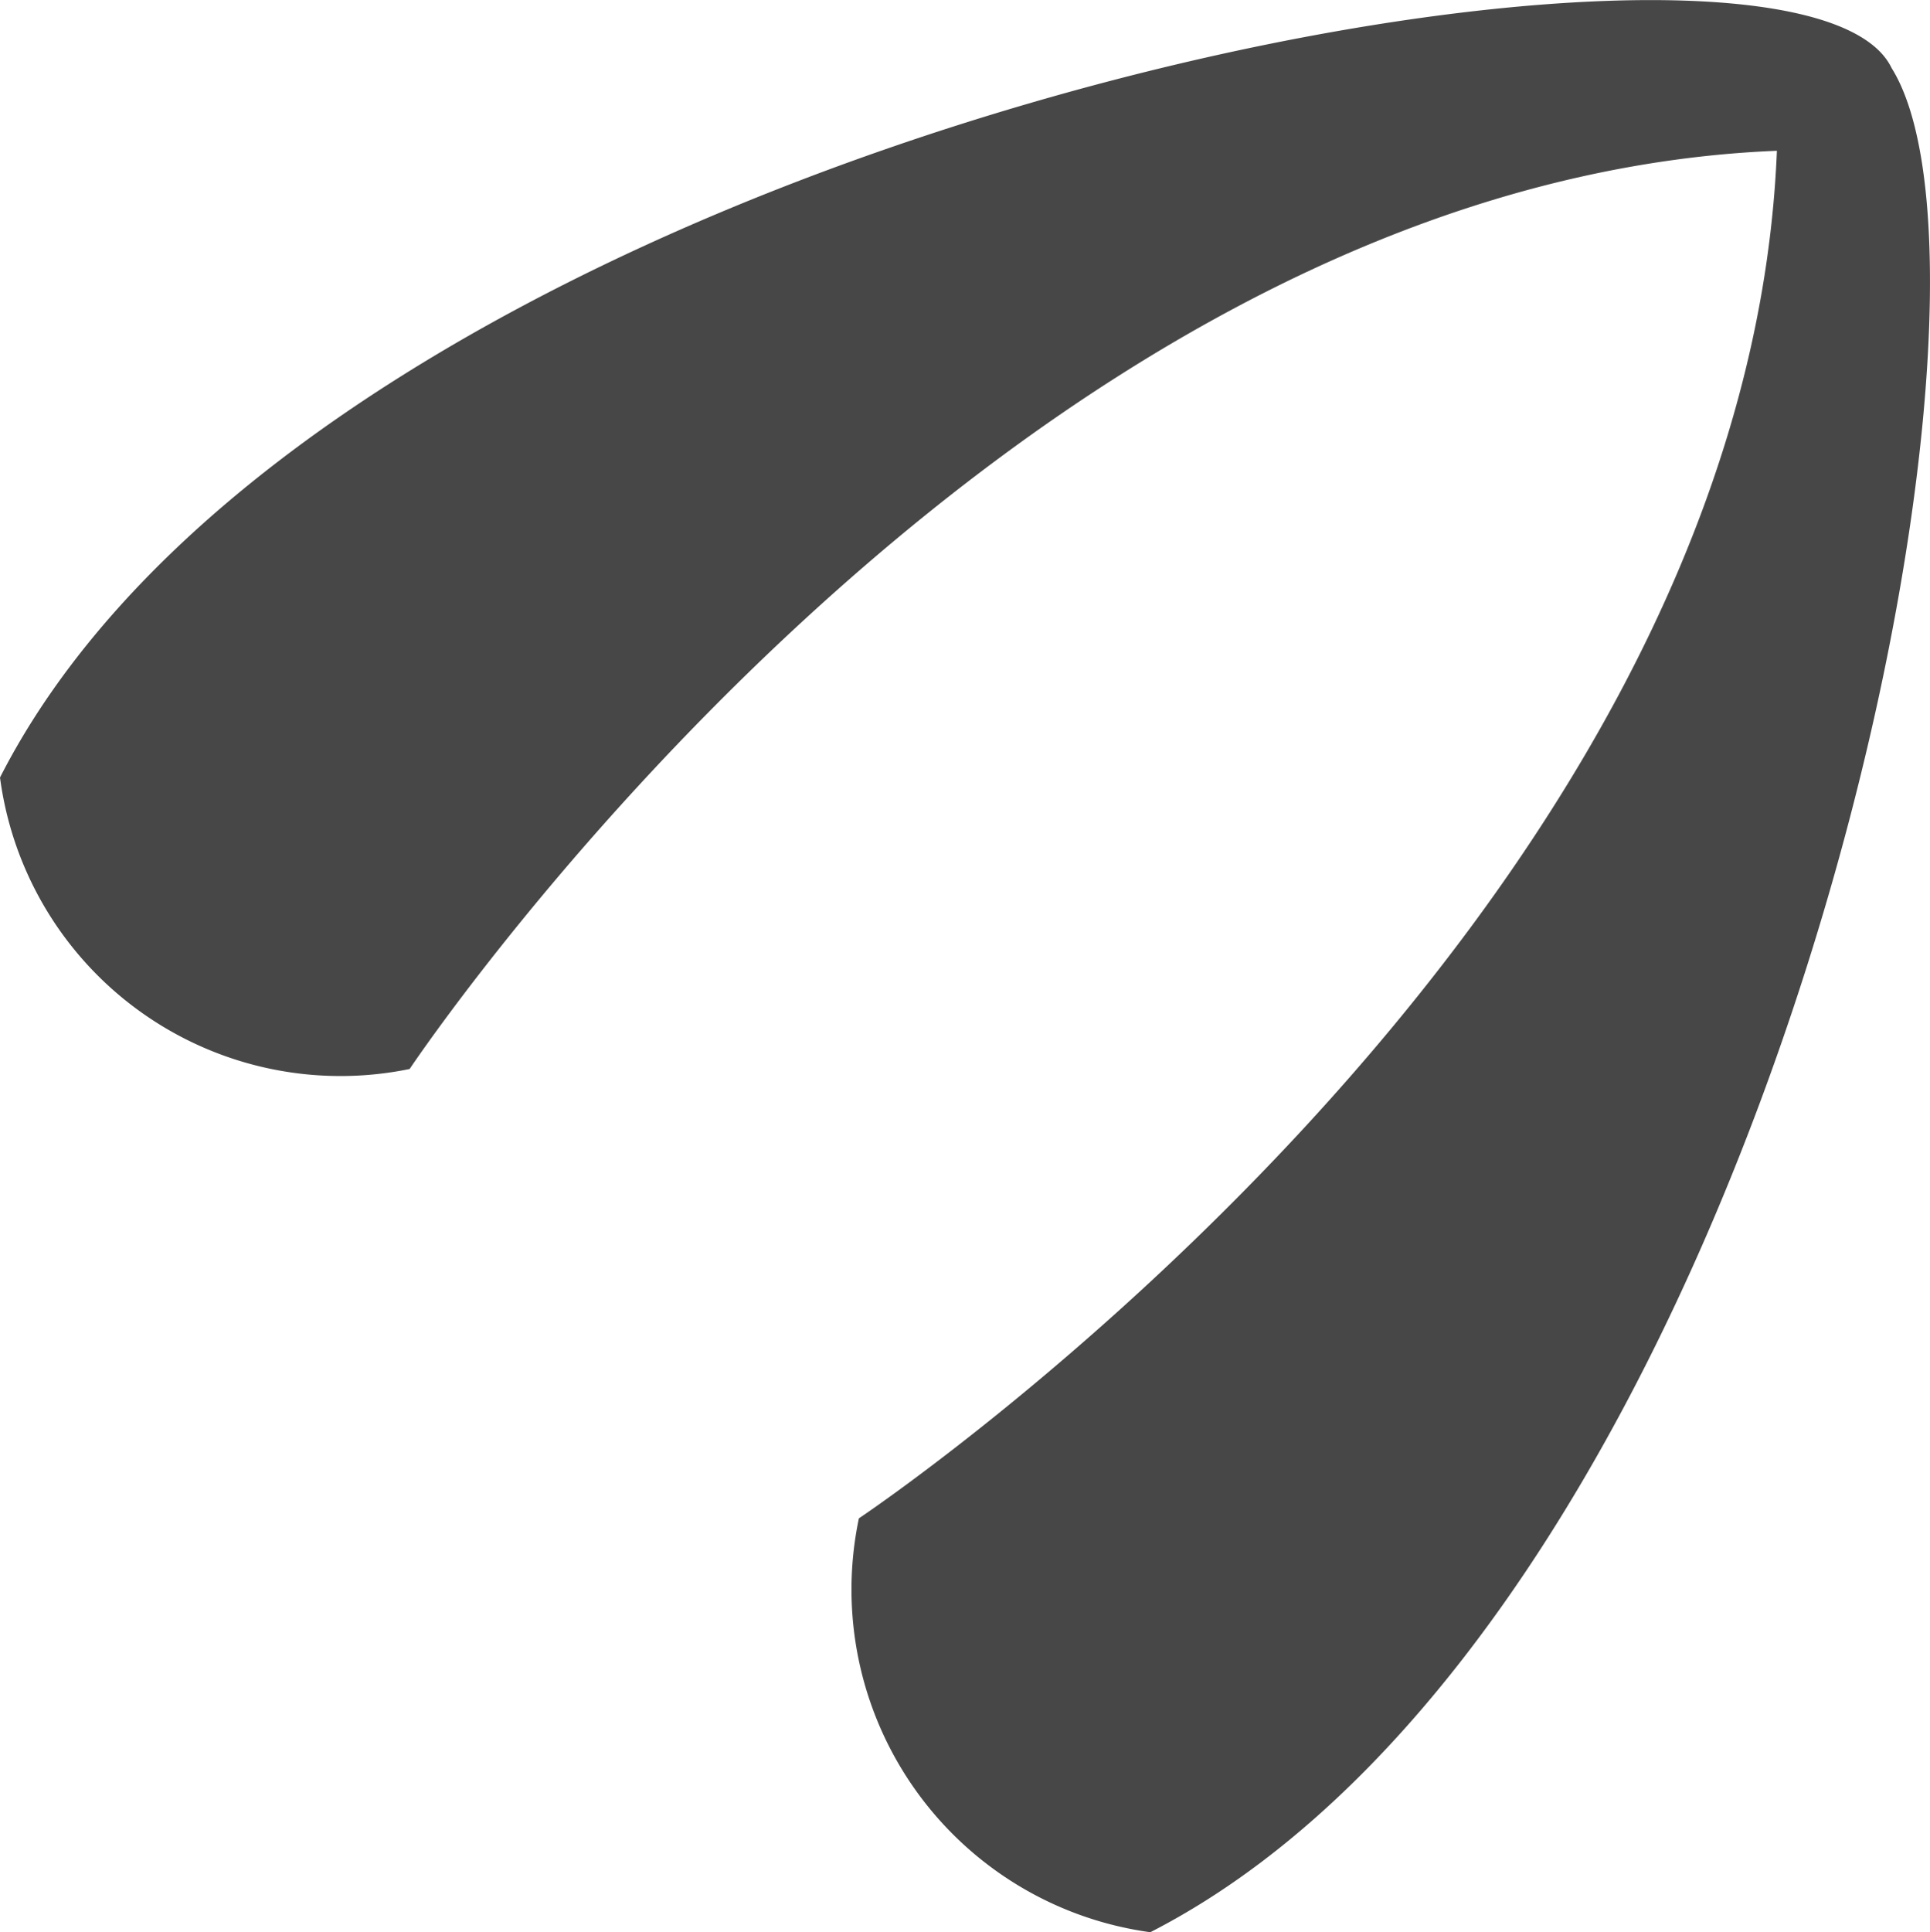 <svg id="Layer_1" data-name="Layer 1" xmlns="http://www.w3.org/2000/svg" viewBox="0 0 32.65 32.68"><defs><style>.cls-1{fill:#474747;}</style></defs><path class="cls-1" d="M32,1.15c-1.66-3.46-26.39,1-32,12a5.81,5.81,0,0,0,6.93,4.93s10-15,23.13-15.53c-.53,13.13-15.53,23.13-15.53,23.13a5.85,5.85,0,0,0,4.93,7C29.86,27.35,34.46,5.08,32,1.15Z"/></svg>